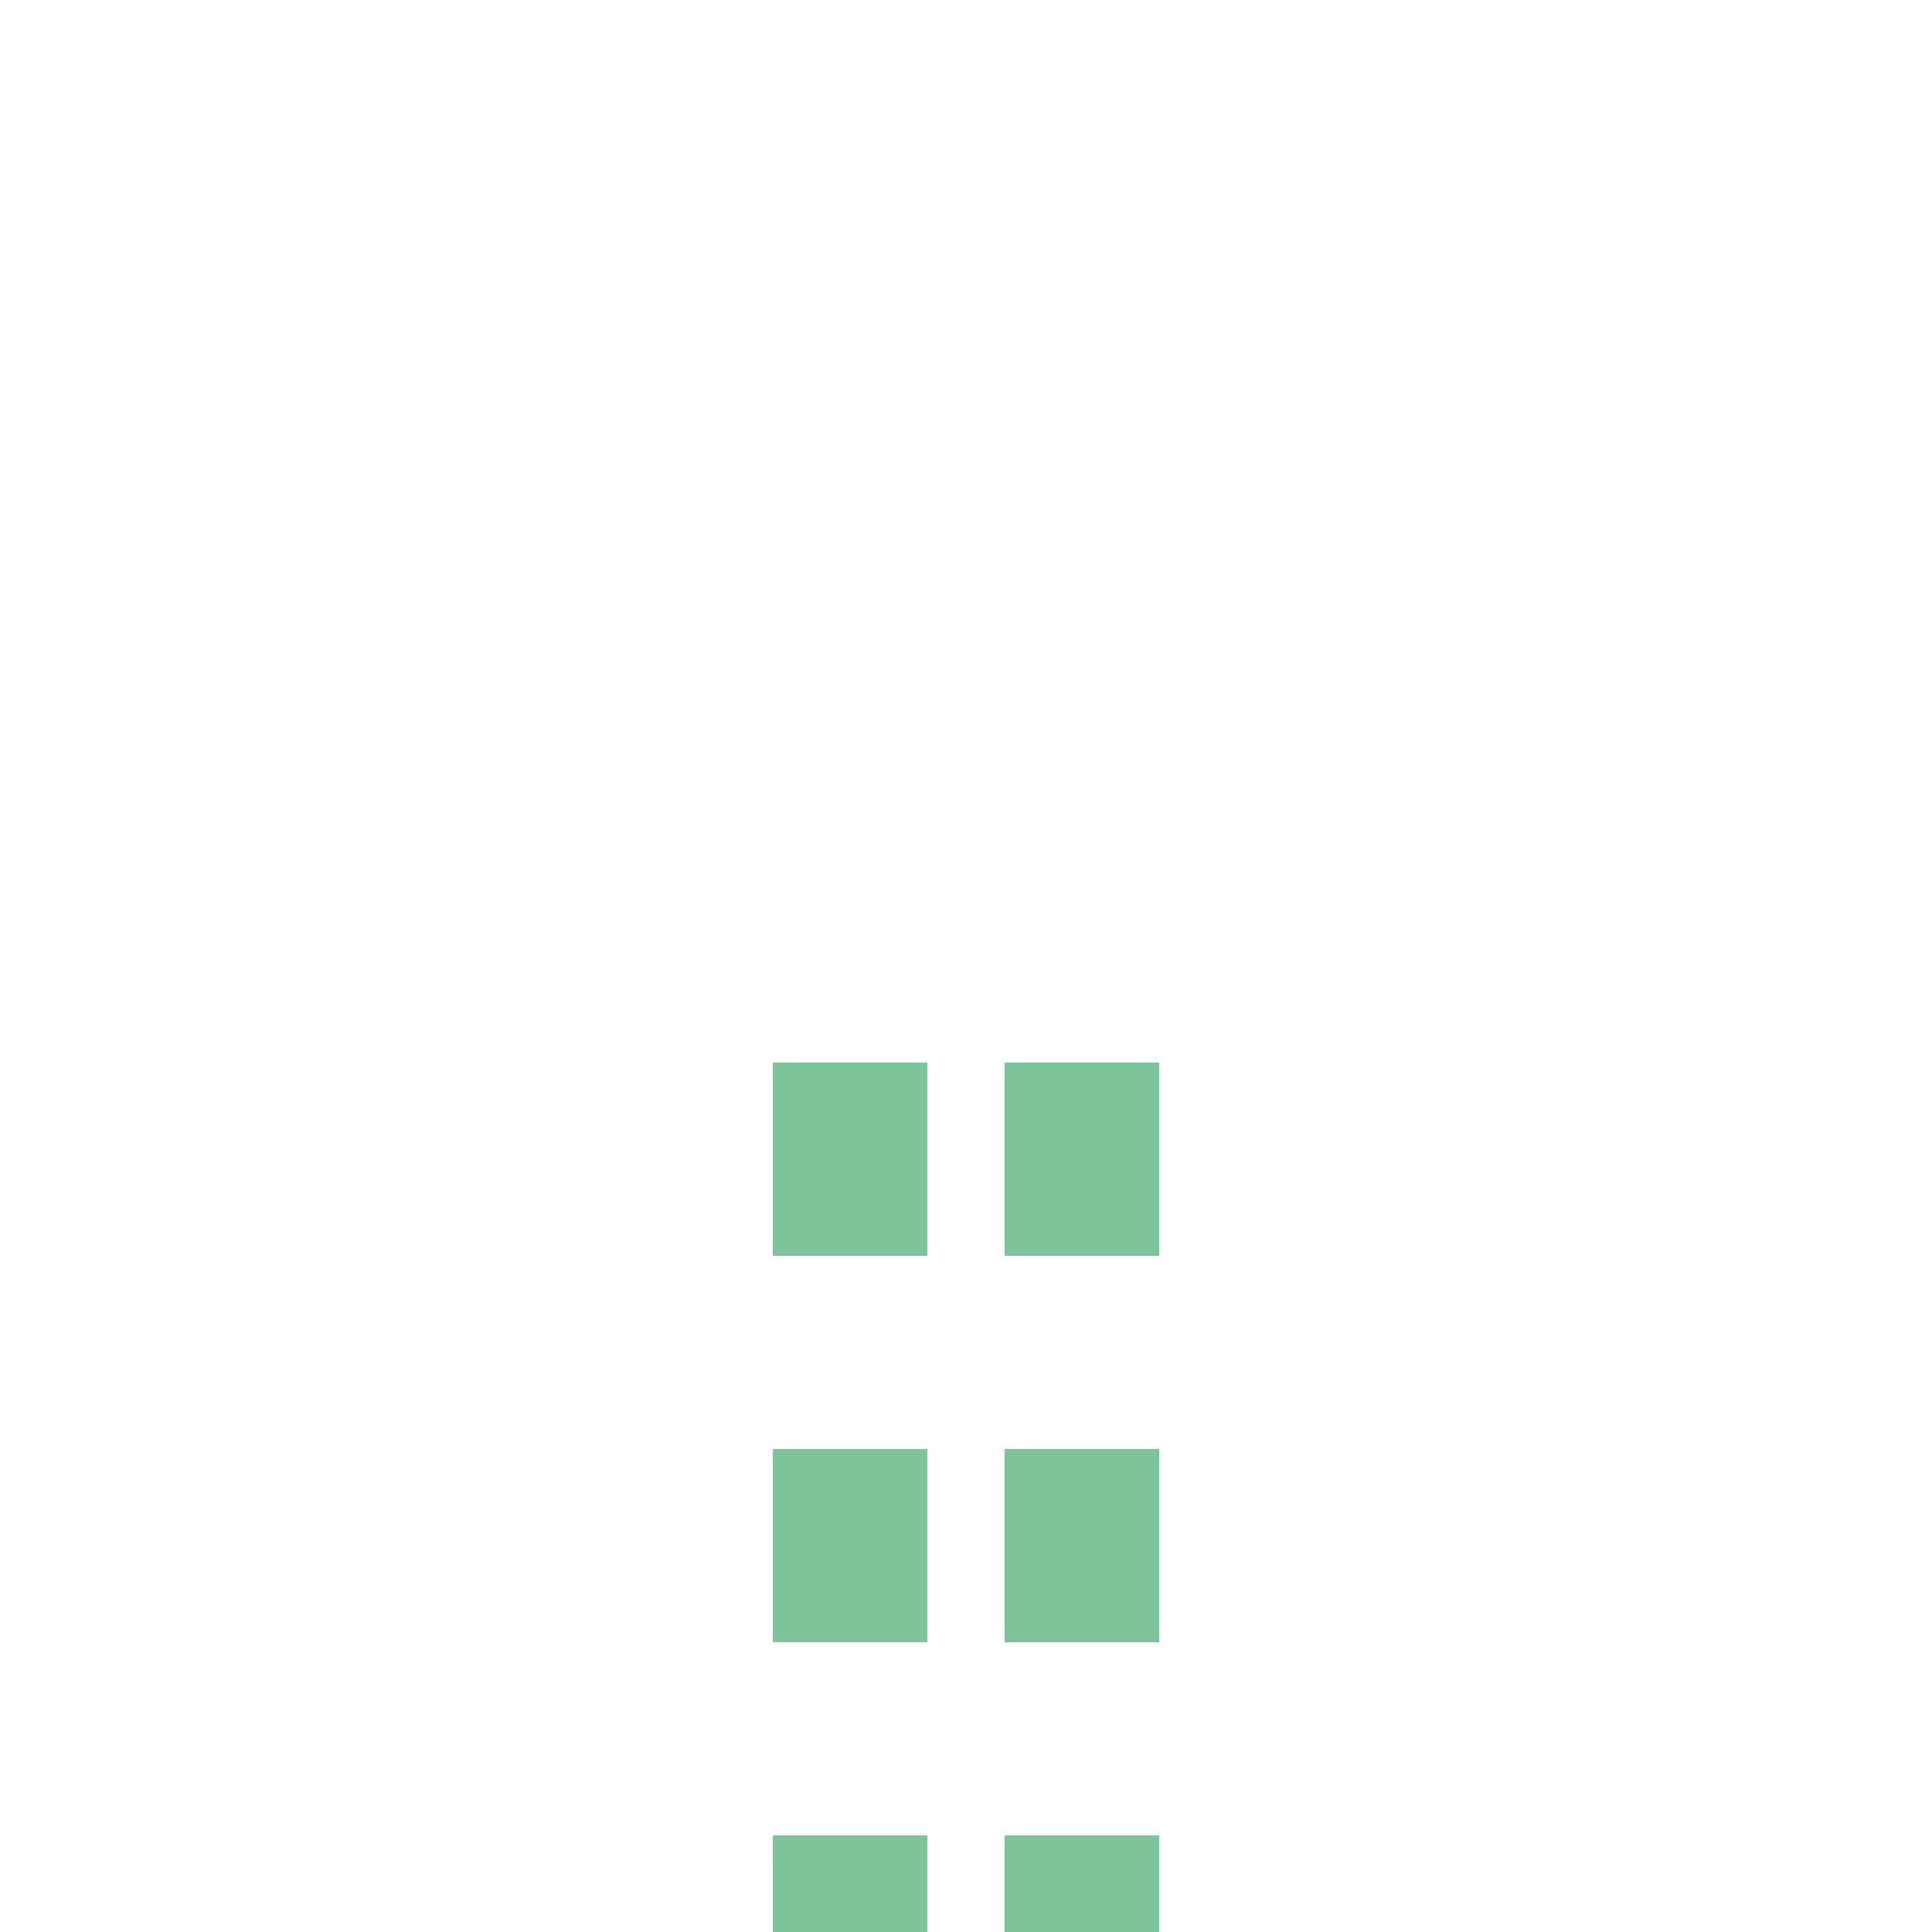<?xml version="1.0" encoding="UTF-8"?>
<svg xmlns="http://www.w3.org/2000/svg" width="500" height="500">
 <title>gextKSTRa</title>
 <path stroke="#7EC49A" d="m 220,525 V 275 m 60,0 V 500" stroke-width="40" stroke-dasharray="50"/>
</svg>
